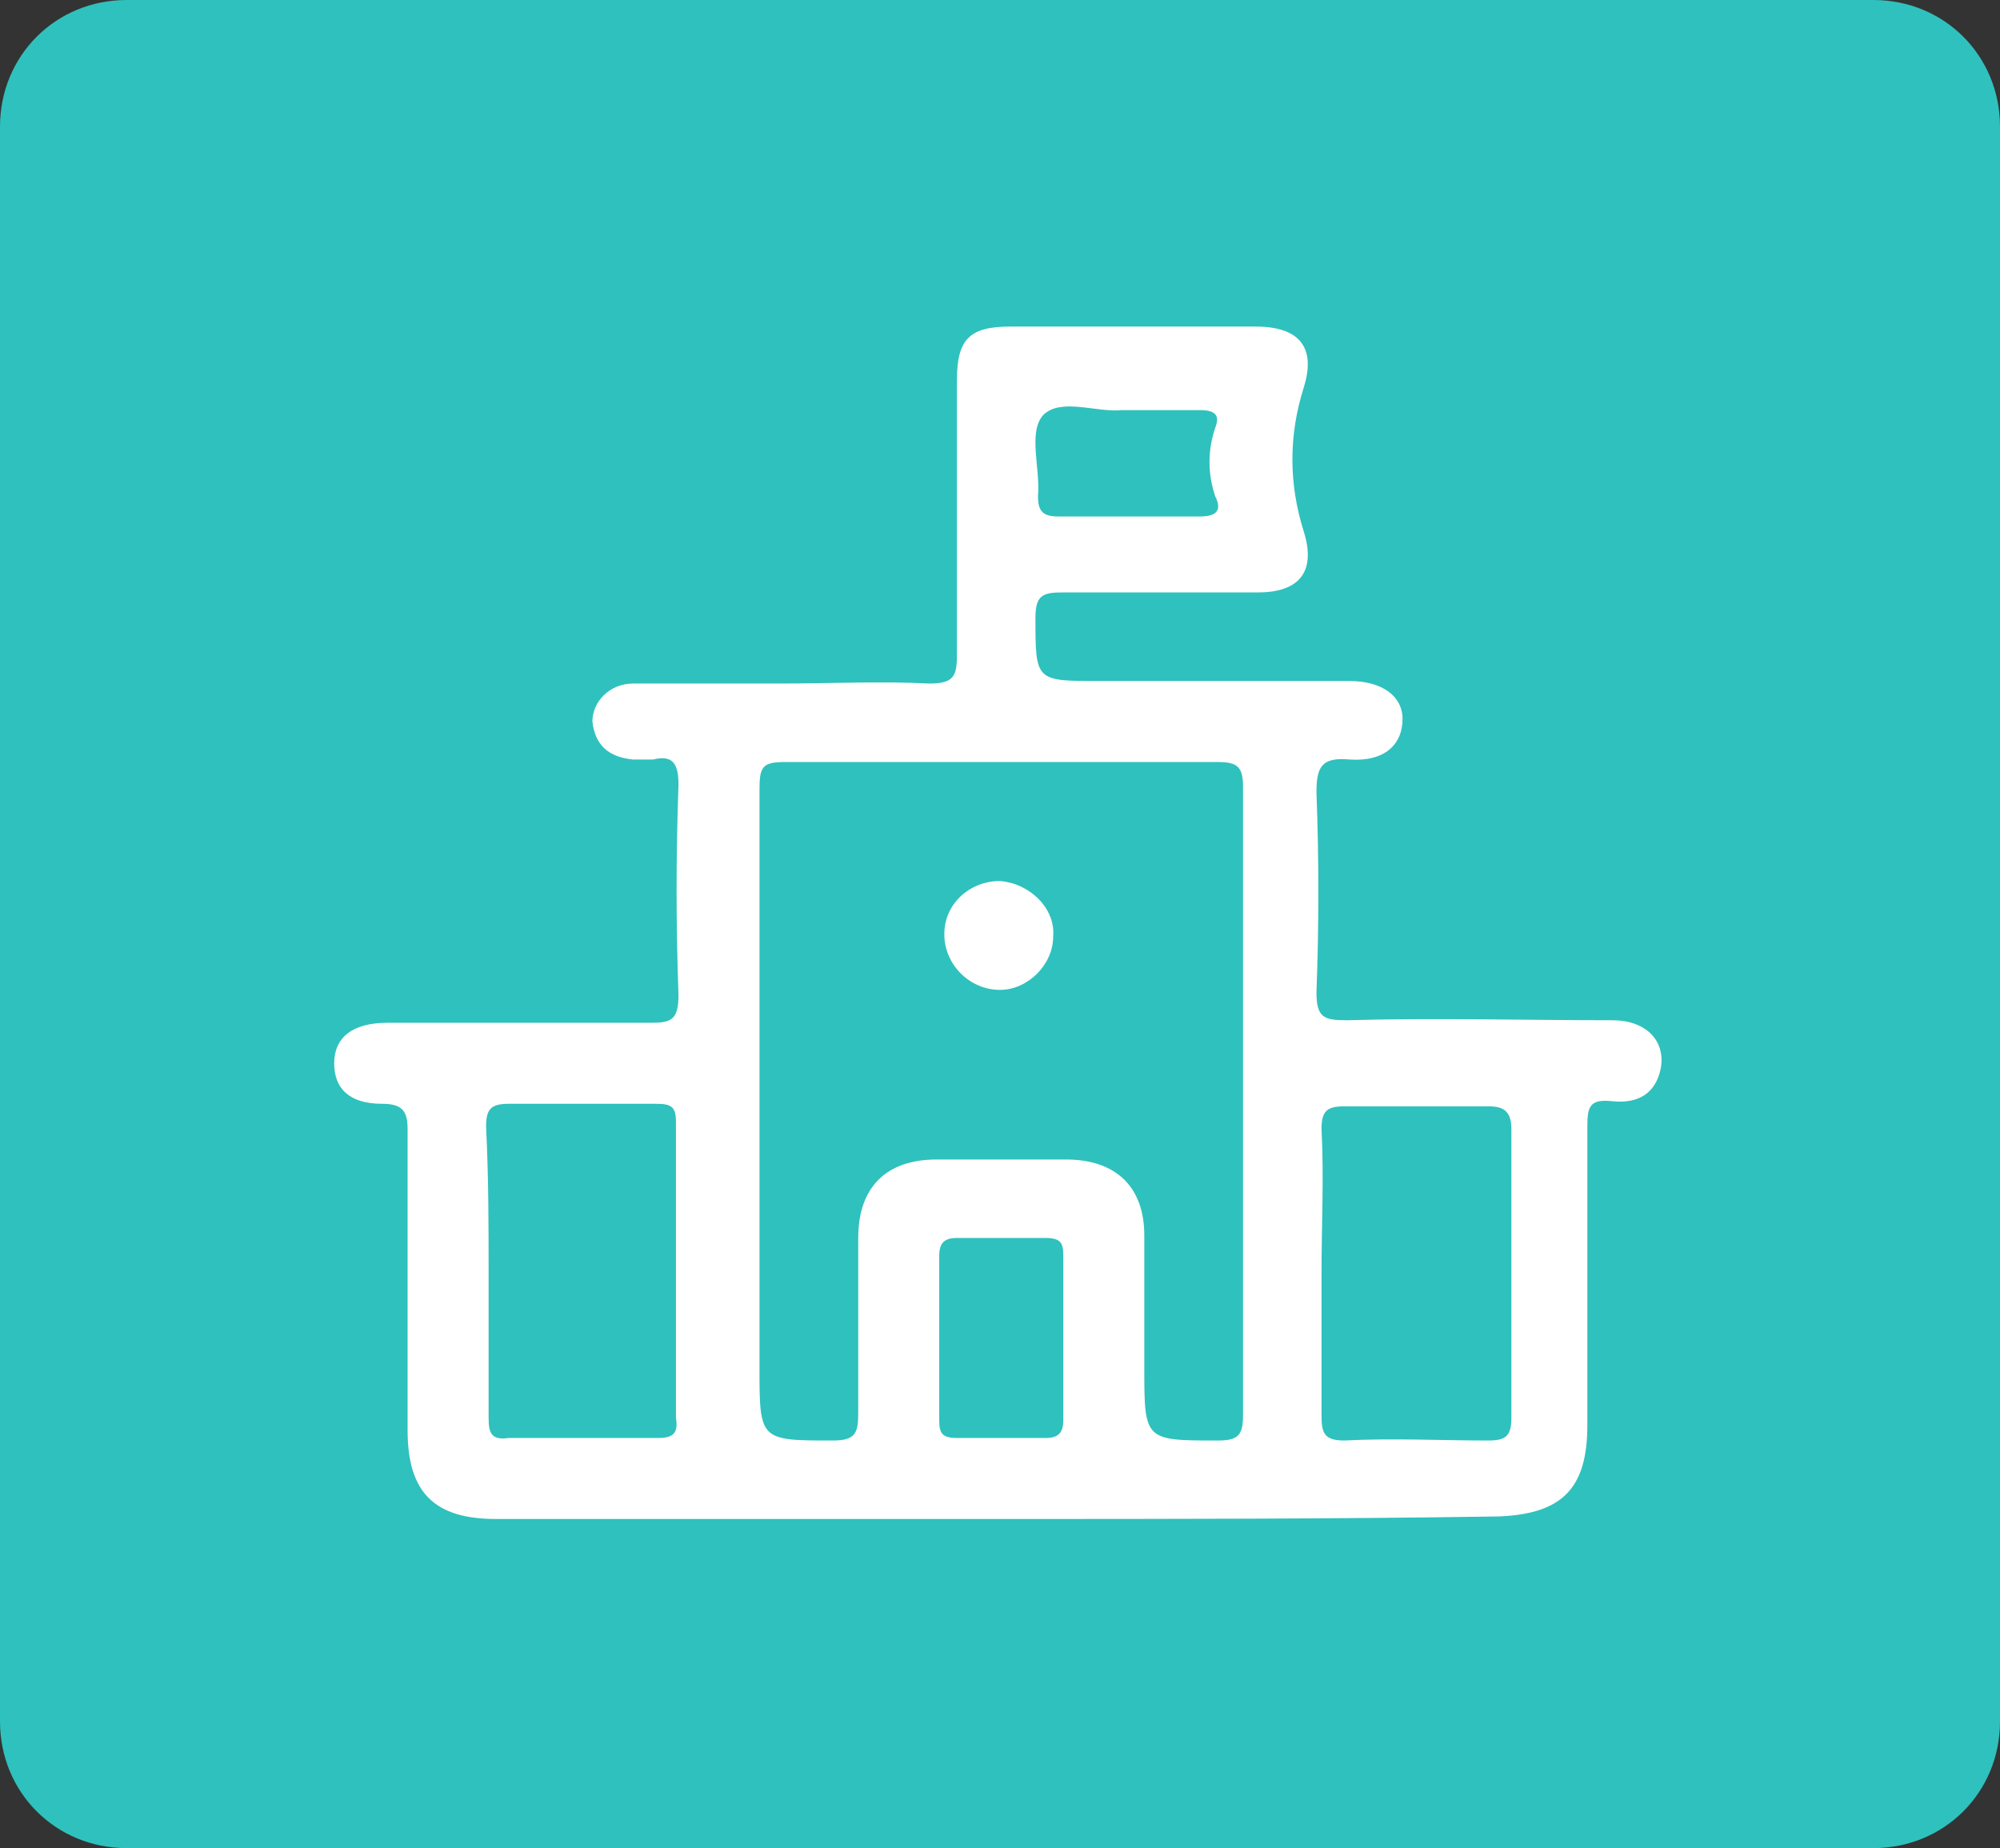 <?xml version="1.0" encoding="utf-8"?>
<!-- Generator: Adobe Illustrator 28.1.0, SVG Export Plug-In . SVG Version: 6.00 Build 0)  -->
<svg version="1.1" id="Layer_2_00000127746852659678436240000004741049529292387486_"
	 xmlns="http://www.w3.org/2000/svg" xmlns:xlink="http://www.w3.org/1999/xlink" x="0px" y="0px" viewBox="0 0 79 73"
	 style="enable-background:new 0 0 79 73;" xml:space="preserve">
<rect x="0" y="0" width="79" height="73" fill="#333333" stroke="none"/>
<style type="text/css">
	.st0{fill:#2FC1BD;}
	.st1{fill:#FFFFFF;}
</style>
<g>
	<path id="Rectangle_21955" class="st0" d="M5,0h69c2.8,0,5,2.2,5,5v63c0,2.8-2.2,5-5,5H5c-2.8,0-5-2.2-5-5V5C0,2.2,2.2,0,5,0z"/>
	<g>
		<path class="st1" d="M39.5,60c-6.6,0-13.3,0-19.9,0c-2.4,0-3.5-1-3.5-3.5c0-4,0-7.9,0-11.9c0-0.7-0.2-1-1-1
			c-1.3,0-1.9-0.6-1.9-1.6c0-1,0.7-1.6,2.1-1.6c3.5,0,6.9,0,10.4,0c0.8,0,1.1-0.1,1.1-1.1c-0.1-2.8-0.1-5.5,0-8.3c0-0.8-0.2-1.2-1-1
			c-0.2,0-0.5,0-0.8,0c-1-0.1-1.5-0.6-1.6-1.5C23.4,27.7,24.1,27,25,27c1.9,0,3.9,0,5.8,0c2,0,4-0.1,5.9,0c1,0,1.1-0.3,1.1-1.2
			c0-3.6,0-7.2,0-10.8c0-1.6,0.5-2.1,2.1-2.1c3.2,0,6.5,0,9.7,0c1.7,0,2.4,0.8,1.9,2.4c-0.6,1.9-0.6,3.8,0,5.7
			c0.5,1.6-0.2,2.4-1.8,2.4c-2.6,0-5.1,0-7.7,0c-0.8,0-1.1,0.1-1.1,1c0,2.5,0,2.5,2.5,2.5c3.3,0,6.6,0,9.9,0c1.3,0,2.1,0.6,2.1,1.5
			c0,1-0.7,1.7-2.1,1.6c-1.1-0.1-1.3,0.3-1.3,1.3c0.1,2.6,0.1,5.3,0,7.9c0,1,0.3,1.1,1.2,1.1c3.5-0.1,7,0,10.5,0
			c1.3,0,2.1,0.8,1.9,1.9c-0.2,1-0.9,1.4-1.9,1.3c-0.9-0.1-1,0.2-1,1c0,3.9,0,7.9,0,11.8c0,2.5-1,3.5-3.5,3.6
			C52.7,60,46.1,60,39.5,60z M30,43.5c0,3.5,0,7,0,10.5c0,2.9,0,2.9,2.9,2.9c0.9,0,1-0.3,1-1.1c0-2.3,0-4.6,0-6.9
			c0-2,1.1-3.1,3.1-3.1c1.7,0,3.4,0,5.1,0c2,0,3.1,1.1,3.1,3c0,1.7,0,3.4,0,5.2c0,2.9,0,2.9,2.9,2.9c0.8,0,1-0.2,1-1
			c0-8.3,0-16.5,0-24.8c0-0.8-0.2-1-1-1c-5.7,0-11.4,0-17.1,0c-0.9,0-1,0.2-1,1.1C30,35.3,30,39.4,30,43.5z M19.3,50.3
			c0,1.9,0,3.8,0,5.7c0,0.6,0.1,0.9,0.8,0.8c2,0,4,0,5.9,0c0.6,0,0.8-0.2,0.7-0.8c0-3.9,0-7.8,0-11.7c0-0.6-0.2-0.7-0.8-0.7
			c-1.9,0-3.9,0-5.8,0c-0.7,0-0.9,0.2-0.9,0.9C19.3,46.5,19.3,48.4,19.3,50.3z M52.2,50.3c0,1.9,0,3.7,0,5.6c0,0.7,0.1,1,0.9,1
			c1.9-0.1,3.8,0,5.7,0c0.7,0,0.9-0.2,0.9-0.9c0-3.8,0-7.6,0-11.4c0-0.7-0.3-0.9-0.9-0.9c-1.9,0-3.8,0-5.7,0c-0.7,0-0.9,0.2-0.9,0.9
			C52.3,46.5,52.2,48.4,52.2,50.3z M37.1,52.8c0,1.1,0,2.2,0,3.3c0,0.5,0.1,0.7,0.7,0.7c1.2,0,2.3,0,3.5,0c0.5,0,0.7-0.2,0.7-0.7
			c0-2.2,0-4.3,0-6.5c0-0.5-0.1-0.7-0.7-0.7c-1.2,0-2.3,0-3.5,0c-0.5,0-0.7,0.2-0.7,0.7C37.1,50.7,37.1,51.8,37.1,52.8z M44.6,16.2
			c-0.1,0-0.2,0-0.3,0c-1,0.1-2.4-0.5-3.1,0.2c-0.6,0.7-0.1,2.1-0.2,3.2c0,0.6,0.2,0.8,0.8,0.8c1.9,0,3.7,0,5.6,0
			c0.6,0,0.9-0.2,0.6-0.8c-0.3-0.9-0.3-1.8,0-2.7c0.2-0.5,0-0.7-0.6-0.7C46.5,16.2,45.6,16.2,44.6,16.2z"/>
		<path class="st1" d="M41.6,37c0,1.1-1,2.1-2.1,2.1c-1.2,0-2.2-1-2.2-2.2c0-1.2,1-2.1,2.2-2.1C40.7,34.9,41.7,35.9,41.6,37z"/>
	</g>
</g>
</svg>
